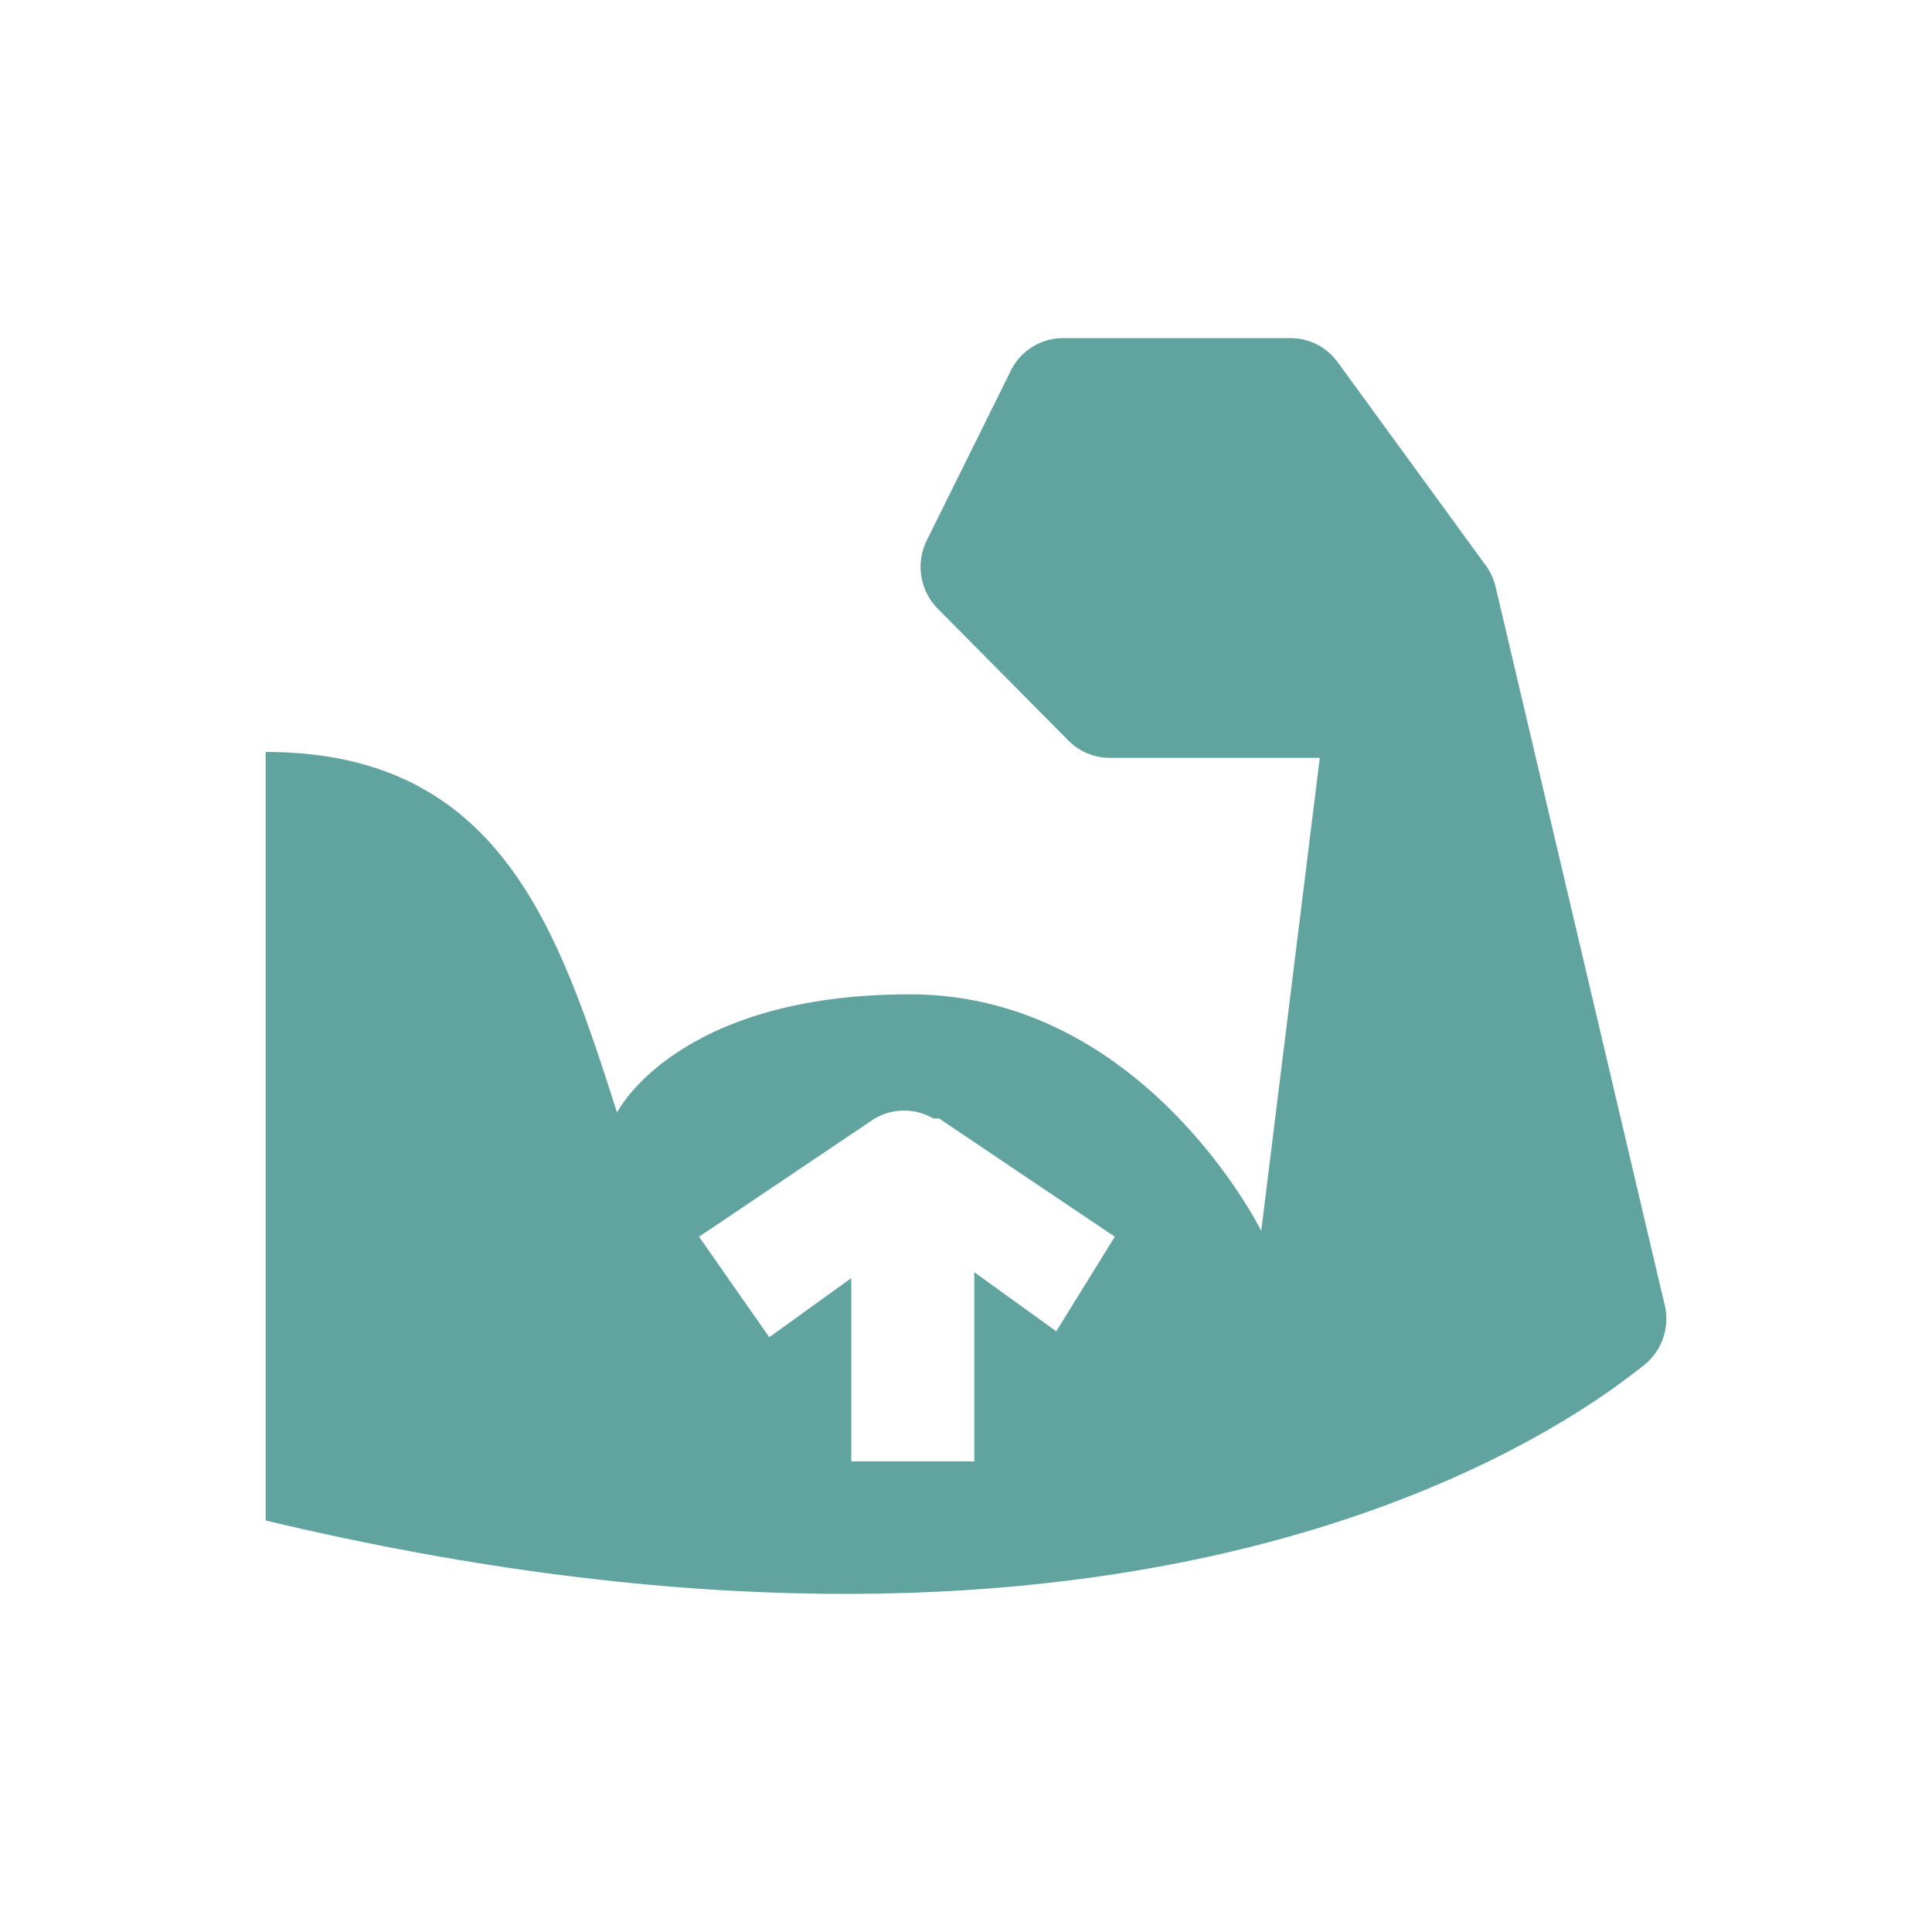 <svg xmlns="http://www.w3.org/2000/svg" fill="none" viewBox="0 0 80 80" height="80" width="80">
<path fill="#61A39F" d="M68.957 54.148L61.925 24.282C61.838 23.923 61.672 23.588 61.44 23.303L55.377 14.979C55.151 14.675 54.858 14.428 54.522 14.258C54.185 14.088 53.814 14 53.437 14H43.98C43.515 14.008 43.062 14.15 42.675 14.411C42.288 14.671 41.983 15.039 41.797 15.469L38.402 22.323C38.152 22.799 38.064 23.344 38.151 23.875C38.239 24.406 38.498 24.893 38.887 25.261L44.222 30.646C44.67 31.108 45.28 31.372 45.92 31.381H54.65L52.225 50.965C52.225 50.965 47.375 41.173 37.675 41.173C27.975 41.173 25.55 46.069 25.55 46.069C23.125 38.48 20.7 31.136 11 31.136V62.961C45.92 71.284 63.38 60.268 67.987 56.596C68.363 56.324 68.655 55.949 68.826 55.515C68.998 55.081 69.044 54.607 68.957 54.148ZM43.737 55.127L40.342 52.679V60.513H35.25V52.924L31.855 55.372L28.945 51.21L36.22 46.314C36.588 46.099 37.007 45.986 37.432 45.986C37.858 45.986 38.276 46.099 38.645 46.314H38.887L46.162 51.21L43.737 55.127Z"></path>
</svg>
